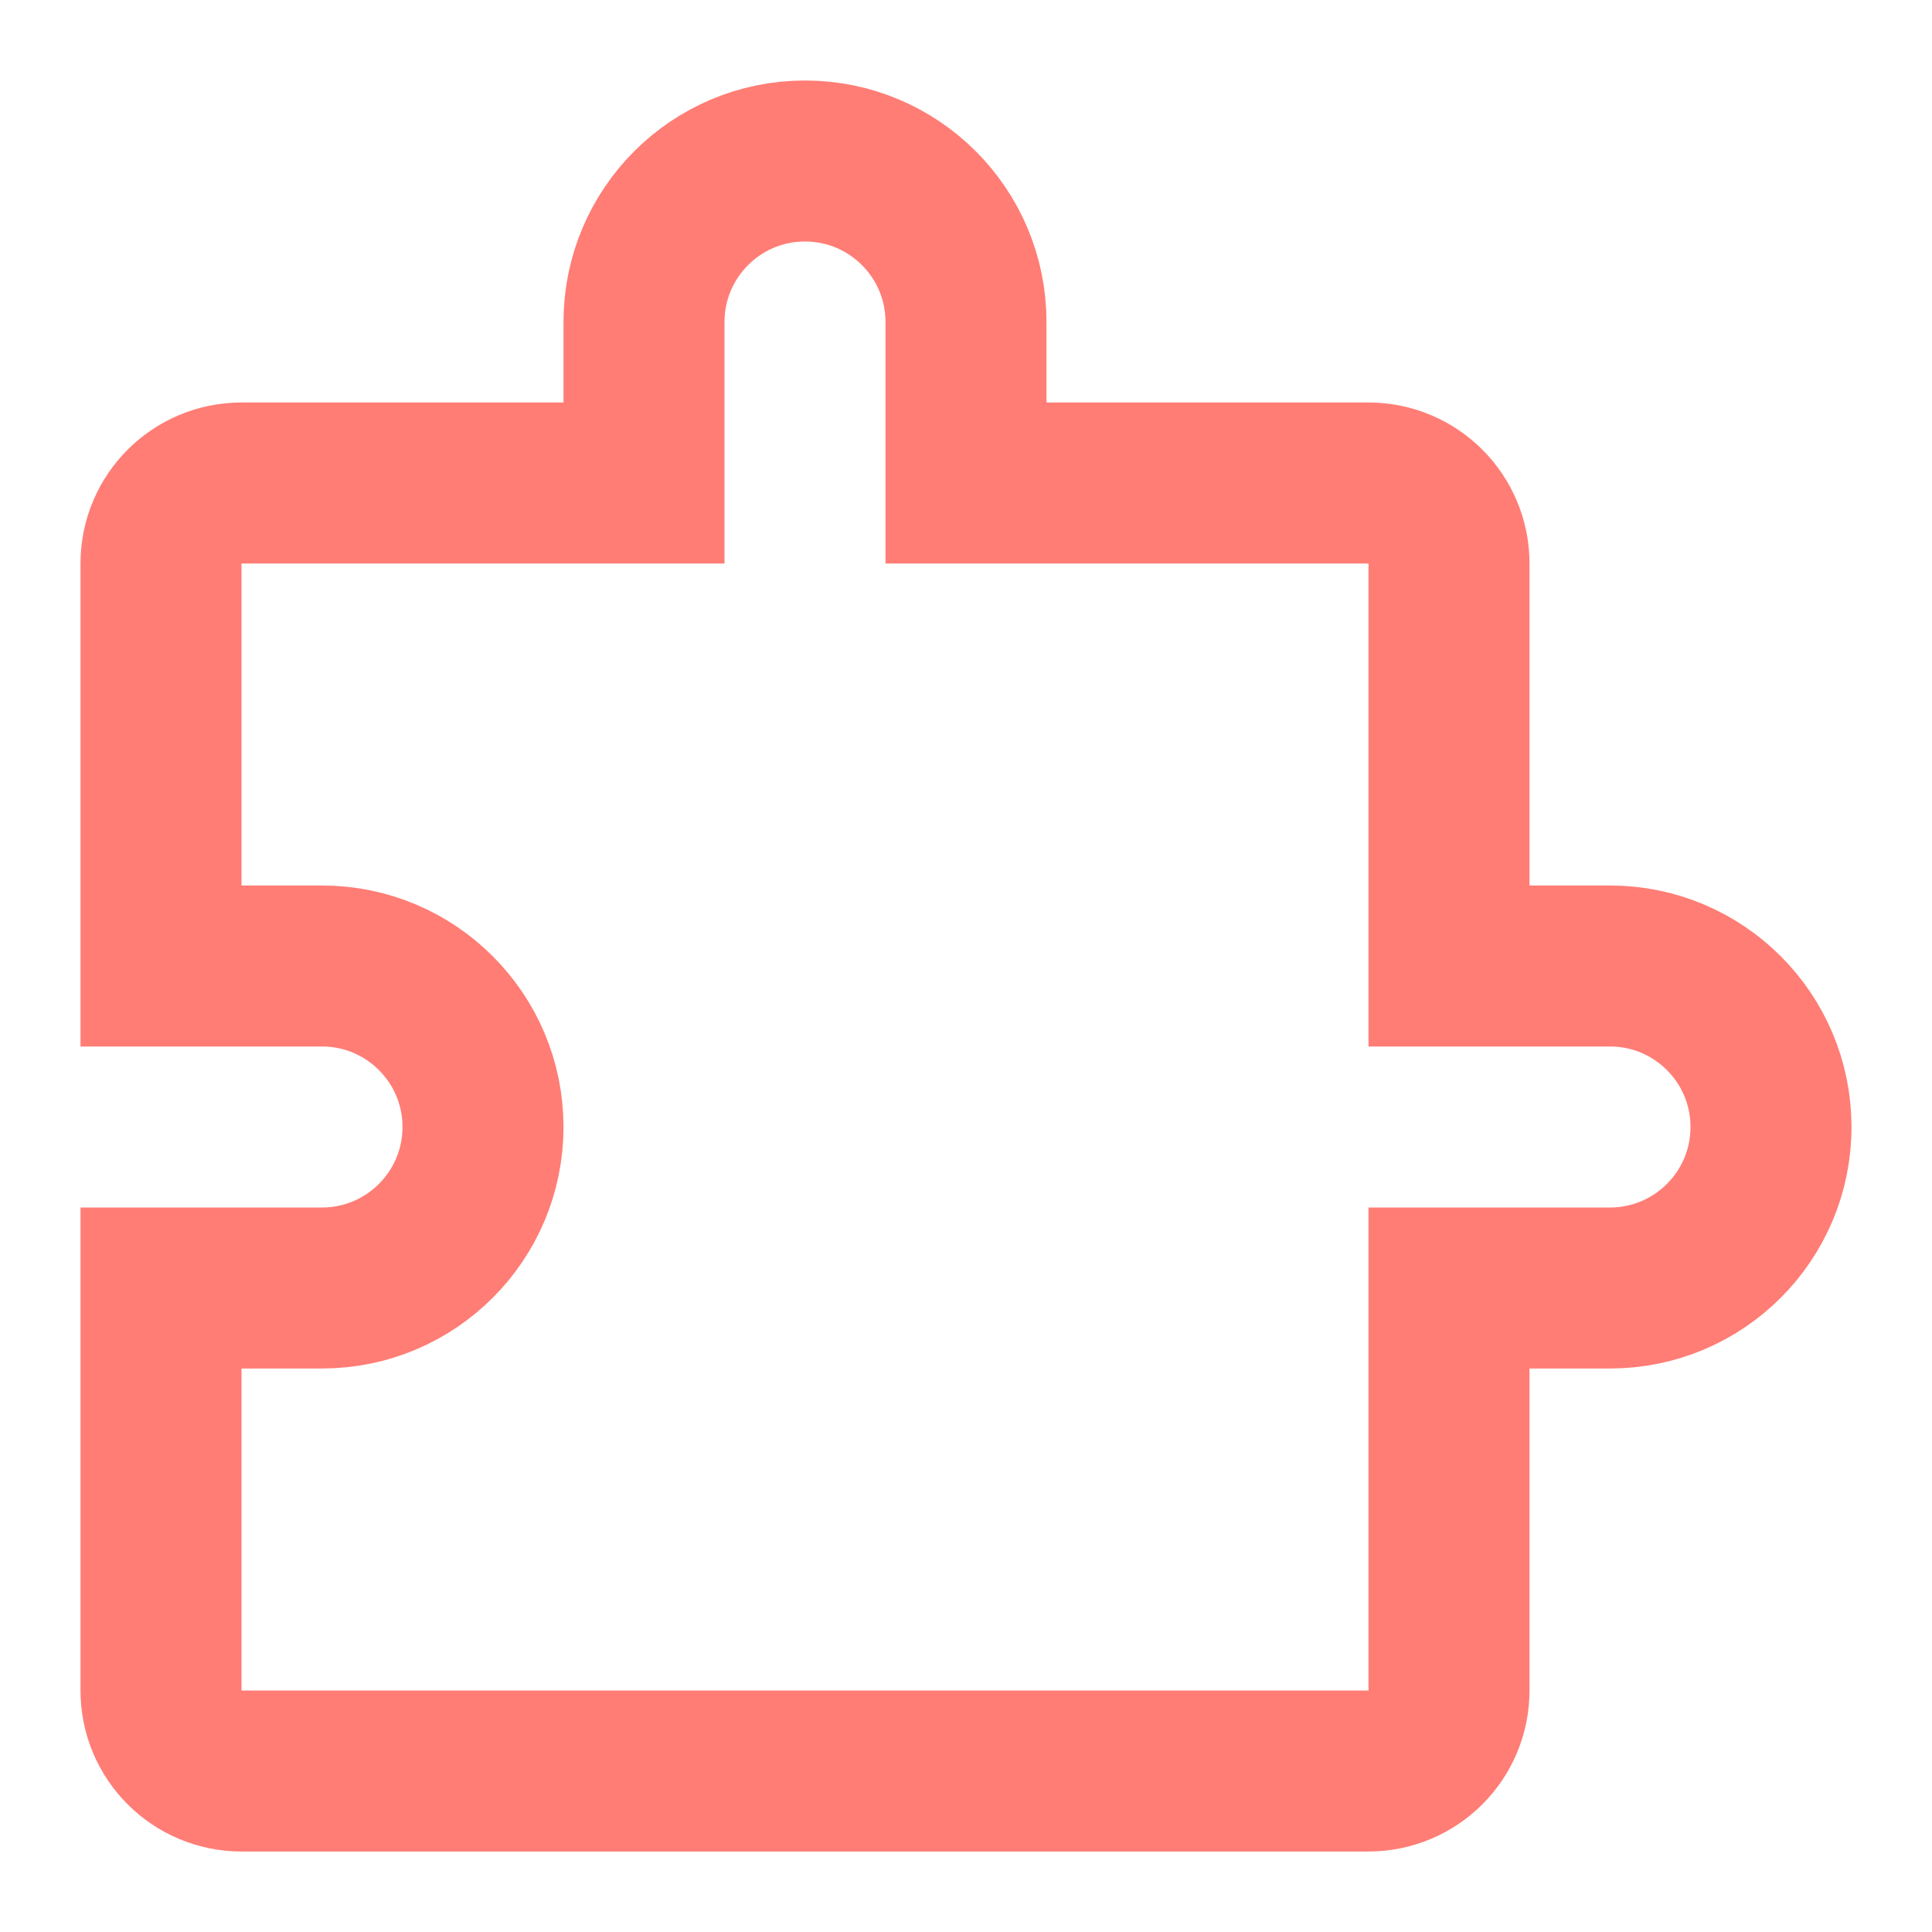 <svg width="48" height="48" viewBox="0 0 48 48" fill="none" xmlns="http://www.w3.org/2000/svg">
<path d="M24 10V12H26H34C35.105 12 36 12.895 36 14V22V24H38H40C42.209 24 44 25.791 44 28C44 30.209 42.209 32 40 32H38H36V34V42C36 43.105 35.105 44 34 44H6C4.895 44 4 43.105 4 42V32H8C10.209 32 12 30.209 12 28C12 25.791 10.209 24 8 24H4V14C4 12.895 4.895 12 6 12H14H16V10V8C16 5.791 17.791 4 20 4C22.209 4 24 5.791 24 8V10Z" stroke="#FF7D75" stroke-width="4"/>
</svg>
